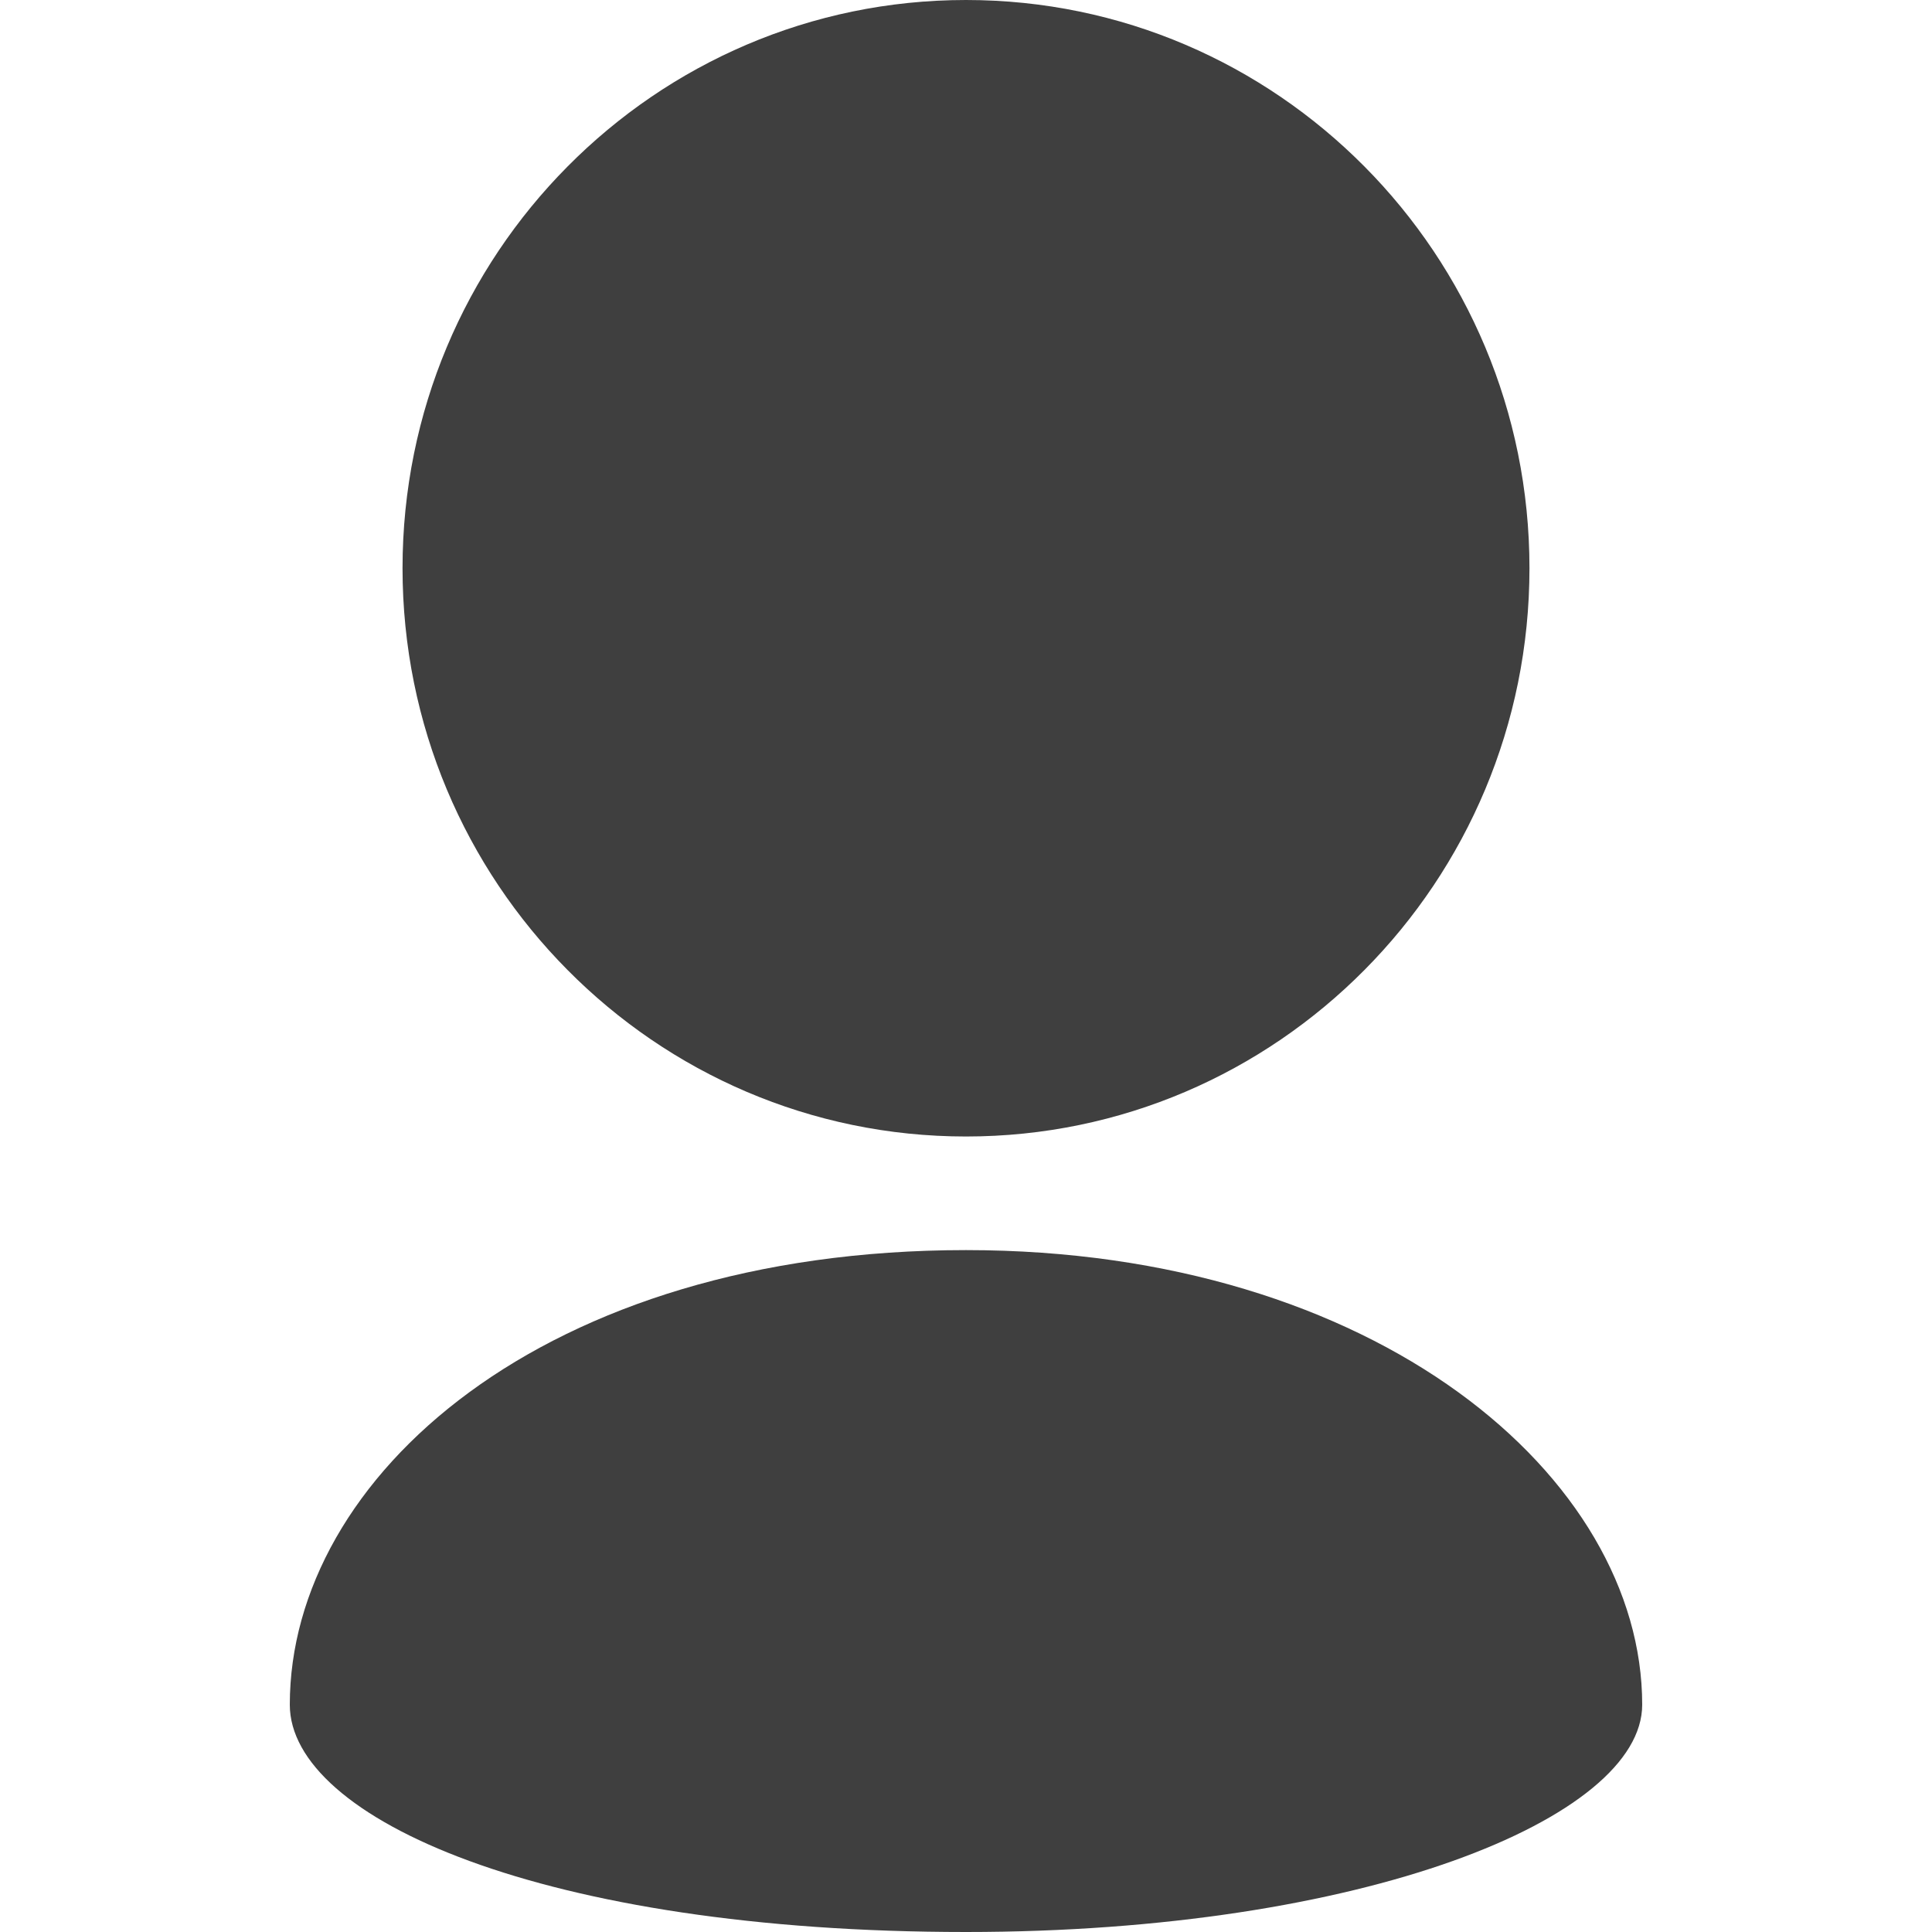 <?xml version="1.0" encoding="UTF-8"?>
<svg  viewBox="0 0 20 20" version="1.1" xmlns="http://www.w3.org/2000/svg" xmlns:xlink="http://www.w3.org/1999/xlink">
    <!-- Generator: Sketch 61.2 (89653) - https://sketch.com -->
    <title>Dark / 20 / user@svg</title>
    <desc>Created with Sketch.</desc>
    <g id="Dark-/-20-/-user" stroke="none" stroke-width="1" fill="none" fill-rule="evenodd">
        <g id="Group" transform="translate(3, 0)" fill="#3F3F3F">
            <path d="M7,12.941 C11.254,12.941 14,15.294 14,17.647 C14,18.824 11.104,20 7,20 C2.625,20 0,18.824 0,17.647 C0,15.294 2.625,12.941 7,12.941 Z M7,0 C8.611,0 10.069,0.659 11.125,1.724 C12.18,2.787 12.833,4.258 12.833,5.882 C12.833,7.507 12.18,8.978 11.125,10.041 C10.069,11.106 8.611,11.765 7,11.765 C5.389,11.765 3.93,11.106 2.875,10.041 C1.82,8.978 1.167,7.507 1.167,5.882 C1.167,4.258 1.82,2.787 2.875,1.724 C3.93,0.659 5.389,0 7,0 Z" id="Path-2"></path>
        </g>
    </g>
</svg>